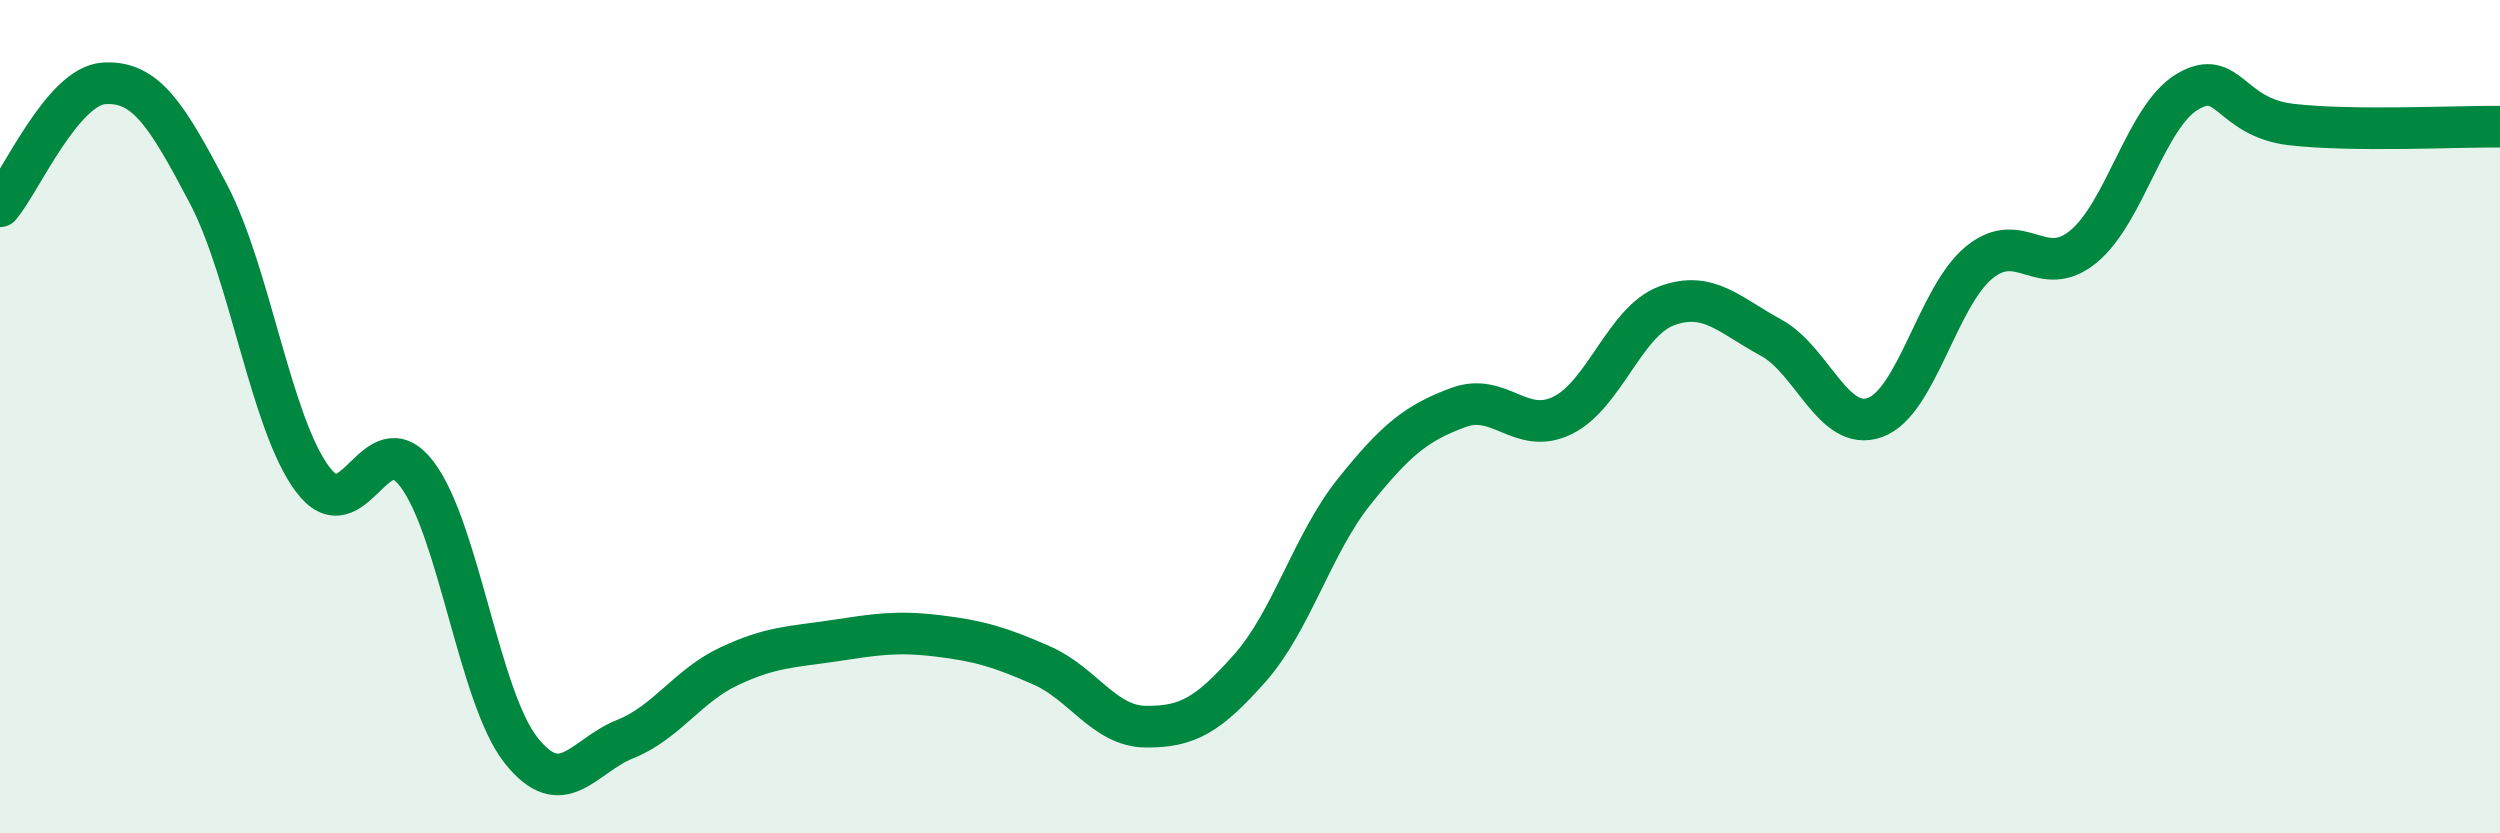 
    <svg width="60" height="20" viewBox="0 0 60 20" xmlns="http://www.w3.org/2000/svg">
      <path
        d="M 0,4.95 C 0.5,4.36 1.5,2.06 2.5,2 C 3.5,1.94 4,2.75 5,4.65 C 6,6.55 6.5,10.16 7.5,11.5 C 8.5,12.84 9,10.07 10,11.37 C 11,12.67 11.5,16.73 12.5,18 C 13.5,19.27 14,18.14 15,17.74 C 16,17.34 16.5,16.46 17.5,15.99 C 18.5,15.52 19,15.53 20,15.38 C 21,15.23 21.5,15.14 22.5,15.26 C 23.5,15.38 24,15.53 25,15.97 C 26,16.41 26.5,17.43 27.5,17.44 C 28.5,17.45 29,17.16 30,16.03 C 31,14.9 31.5,13.05 32.5,11.8 C 33.5,10.55 34,10.15 35,9.78 C 36,9.41 36.5,10.46 37.5,9.97 C 38.5,9.48 39,7.71 40,7.34 C 41,6.97 41.5,7.56 42.5,8.1 C 43.5,8.64 44,10.38 45,10.02 C 46,9.66 46.5,7.12 47.5,6.3 C 48.5,5.48 49,6.74 50,5.92 C 51,5.1 51.5,2.79 52.5,2.2 C 53.5,1.61 53.5,2.82 55,2.99 C 56.5,3.16 59,3.03 60,3.04L60 20L0 20Z"
        fill="#008740"
        opacity="0.1"
        stroke-linecap="round"
        stroke-linejoin="round"
      />
      <path
        d="M 0,4.95 C 0.5,4.36 1.5,2.06 2.5,2 C 3.5,1.94 4,2.75 5,4.65 C 6,6.55 6.5,10.16 7.5,11.5 C 8.5,12.84 9,10.07 10,11.37 C 11,12.67 11.5,16.73 12.5,18 C 13.5,19.27 14,18.14 15,17.74 C 16,17.34 16.5,16.46 17.5,15.99 C 18.5,15.52 19,15.53 20,15.38 C 21,15.23 21.5,15.14 22.5,15.26 C 23.5,15.38 24,15.53 25,15.97 C 26,16.41 26.5,17.43 27.5,17.44 C 28.5,17.45 29,17.16 30,16.03 C 31,14.9 31.5,13.05 32.5,11.8 C 33.5,10.55 34,10.15 35,9.78 C 36,9.41 36.5,10.46 37.5,9.97 C 38.5,9.48 39,7.71 40,7.34 C 41,6.97 41.5,7.56 42.5,8.1 C 43.5,8.64 44,10.38 45,10.02 C 46,9.66 46.5,7.12 47.5,6.3 C 48.5,5.48 49,6.74 50,5.92 C 51,5.1 51.5,2.79 52.5,2.2 C 53.5,1.61 53.5,2.82 55,2.99 C 56.5,3.16 59,3.03 60,3.04"
        stroke="#008740"
        stroke-width="1"
        fill="none"
        stroke-linecap="round"
        stroke-linejoin="round"
      />
    </svg>
  